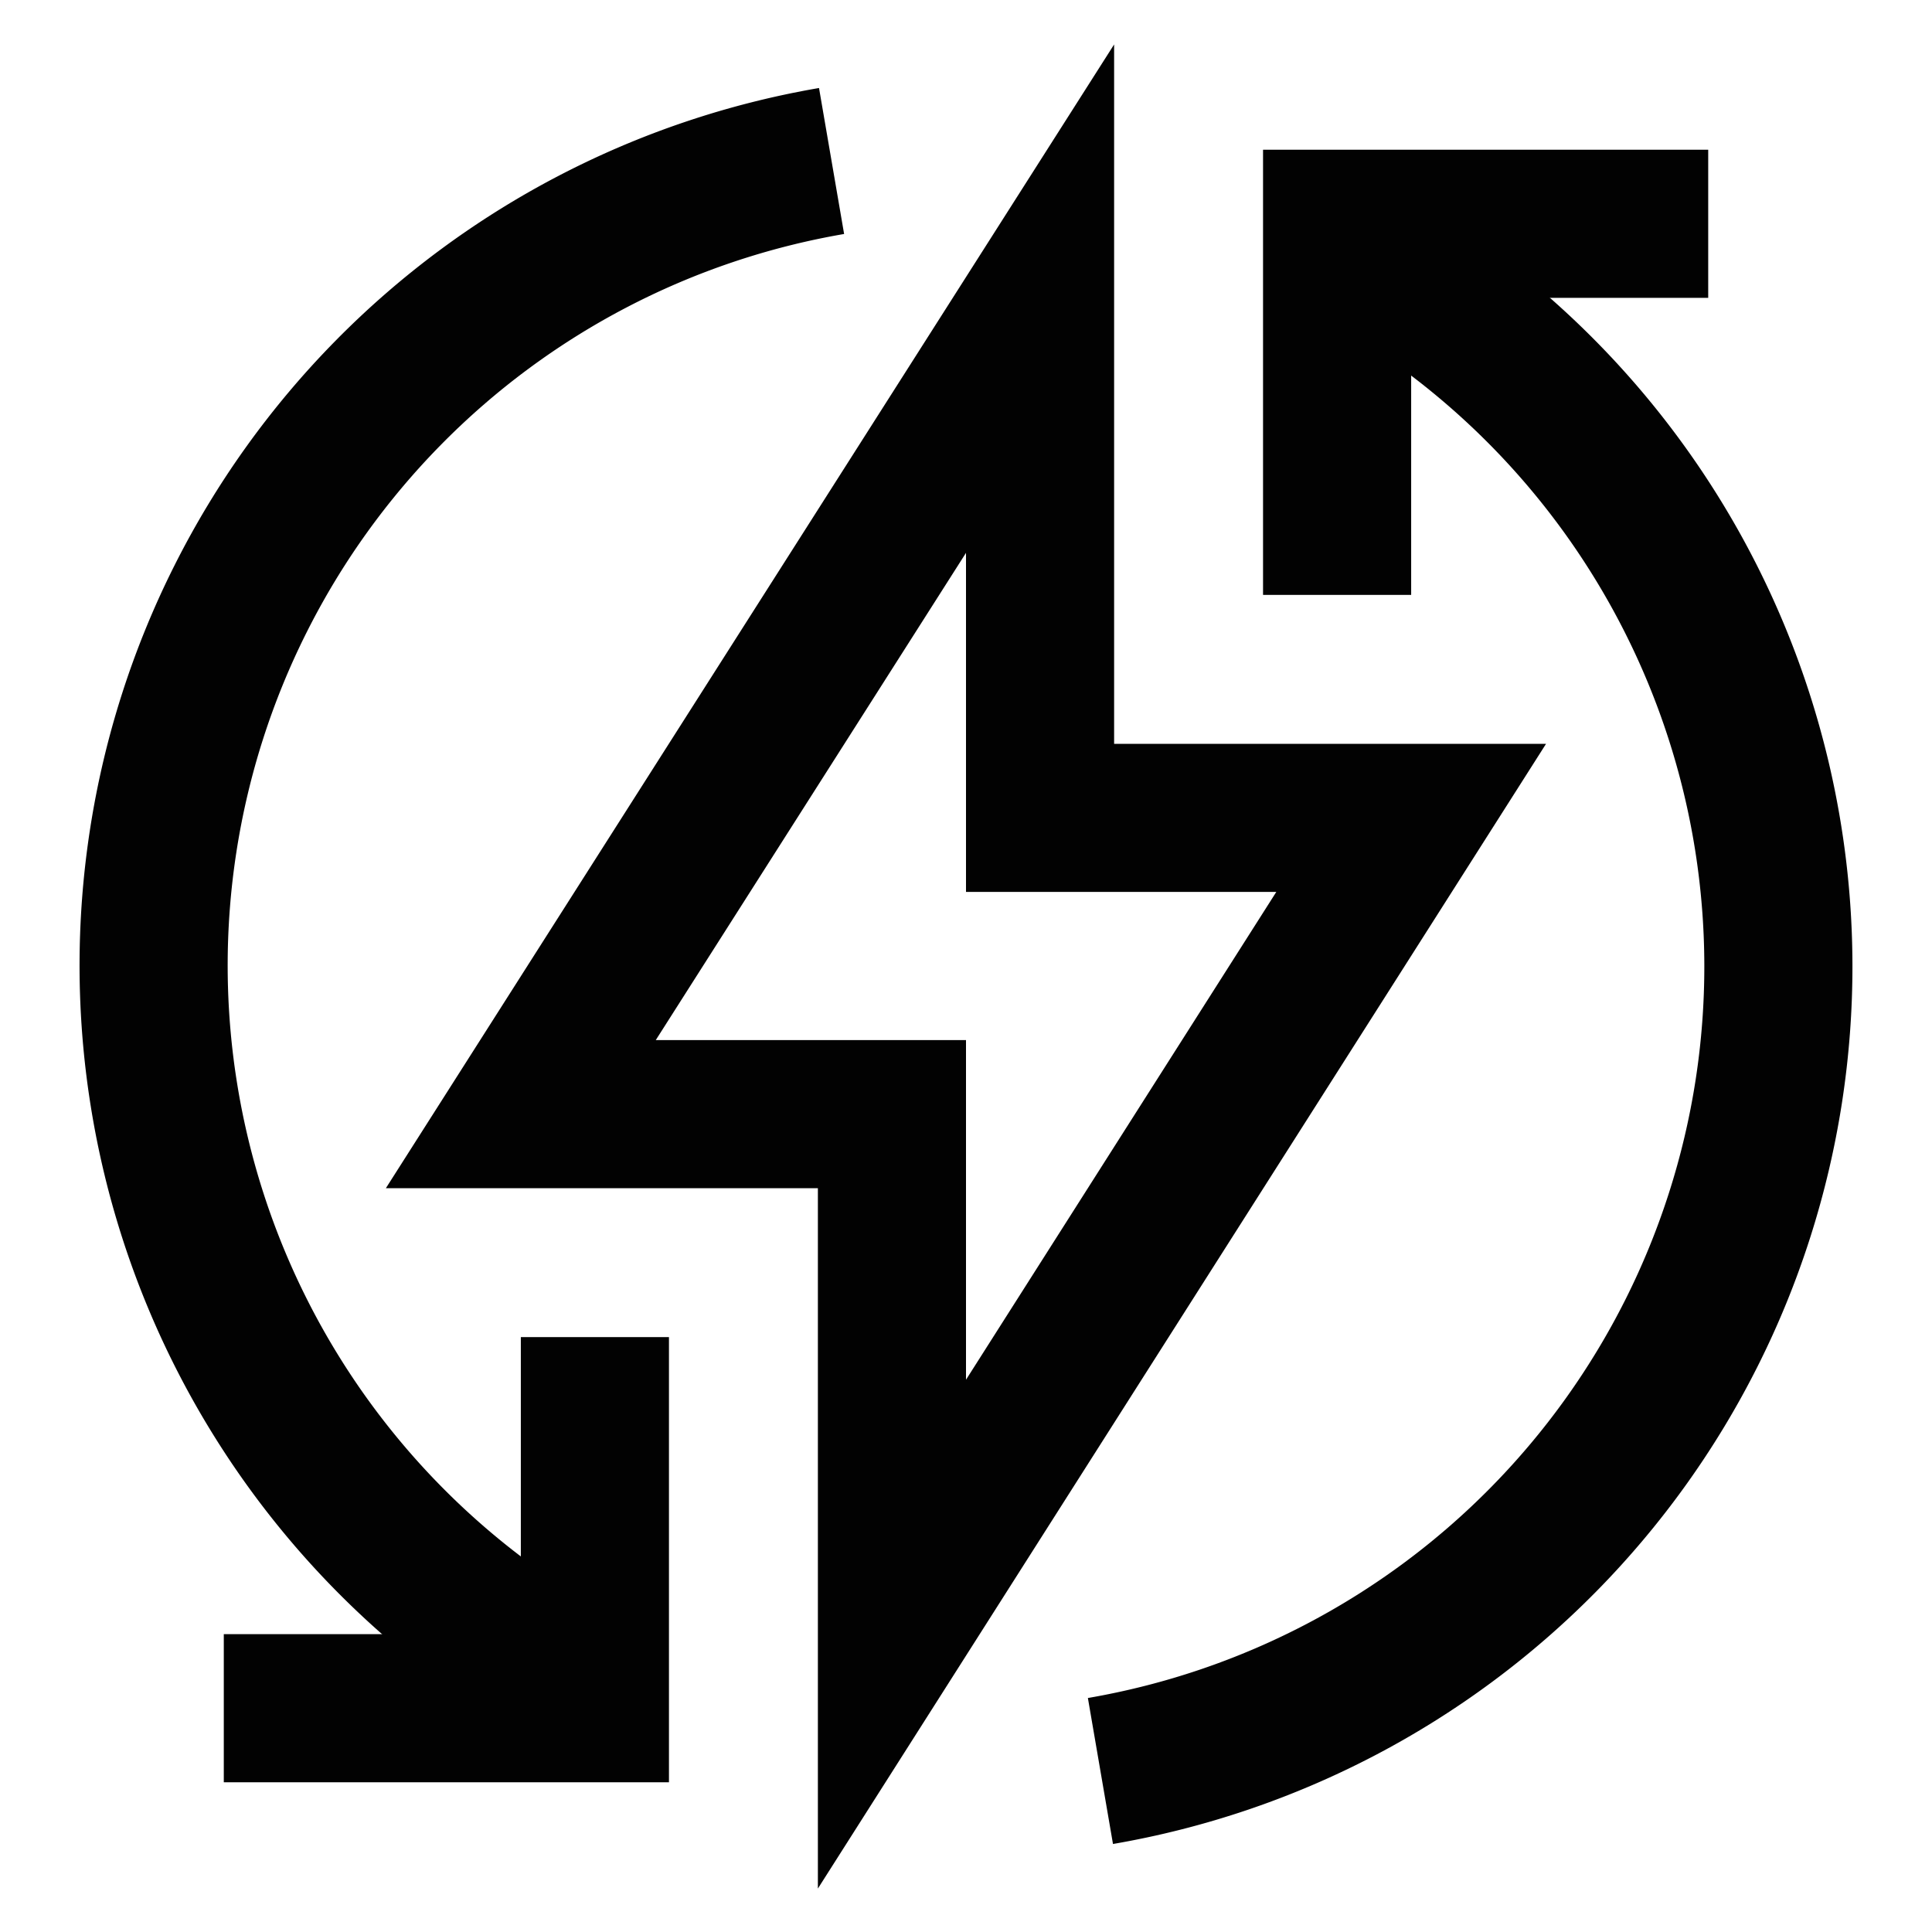 <?xml version="1.0" encoding="utf-8"?><!-- Скачано с сайта svg4.ru / Downloaded from svg4.ru -->
<svg width="800px" height="800px" viewBox="0 0 24 24" id="Layer_1" data-name="Layer 1" xmlns="http://www.w3.org/2000/svg"><defs><style>.cls-1{fill:none;stroke:#020202;stroke-miterlimit:10;stroke-width:1.84px;}</style></defs><polygon class="cls-1" points="17.53 10.16 12.92 10.16 12.92 3.71 6.47 13.84 11.08 13.84 11.08 20.3 17.53 10.16"/><path class="cls-1" d="M16.61,3a10.14,10.14,0,0,1-2.94,19"/><path class="cls-1" d="M7.39,21A10.14,10.14,0,0,1,10.33,2"/><polyline class="cls-1" points="16.61 7.39 16.61 2.78 21.22 2.78"/><polyline class="cls-1" points="7.39 16.61 7.39 21.22 2.78 21.22"/></svg>